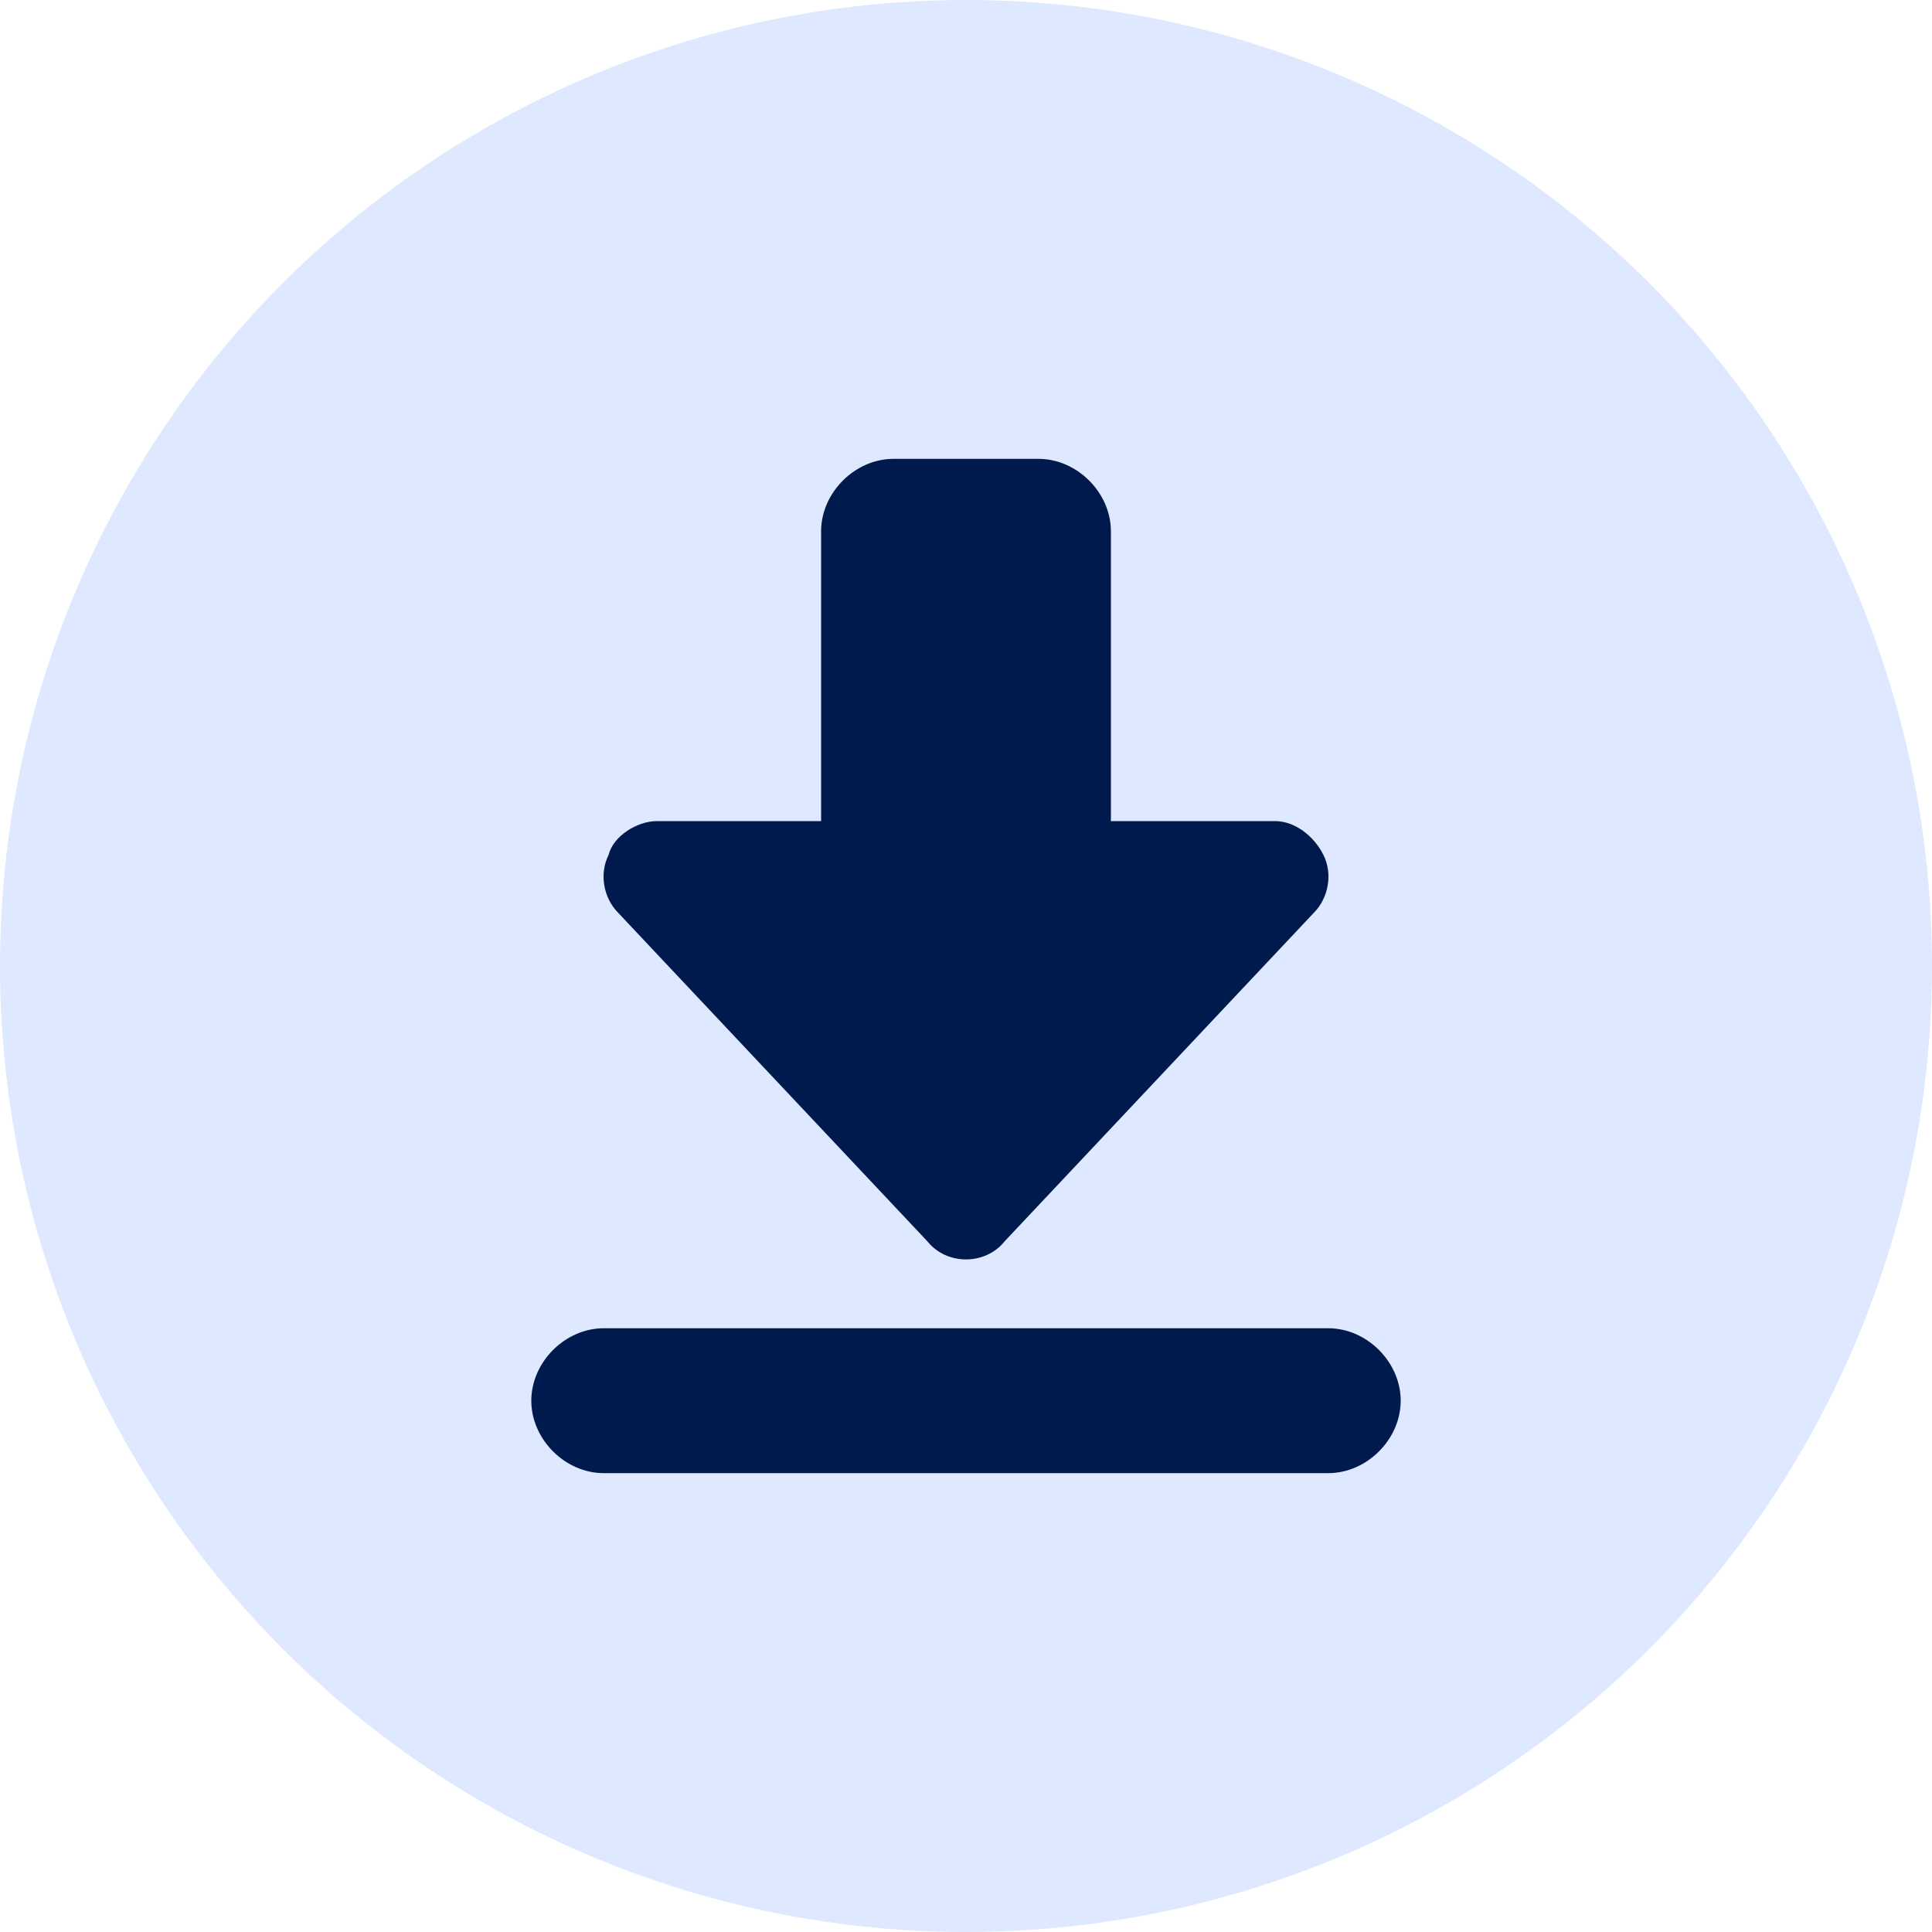 <?xml version="1.0" encoding="utf-8"?>
<!-- Generator: Adobe Illustrator 27.1.1, SVG Export Plug-In . SVG Version: 6.00 Build 0)  -->
<svg version="1.1" id="icon_apps_deal-duplicator-01_00000064352932136566827970000009543819115322342803_"
	 xmlns="http://www.w3.org/2000/svg" xmlns:xlink="http://www.w3.org/1999/xlink" x="0px" y="0px" viewBox="0 0 40 40"
	 style="enable-background:new 0 0 40 40;" xml:space="preserve">
<style type="text/css">
	.st0{opacity:0.5;fill-rule:evenodd;clip-rule:evenodd;fill:#BFD4FF;enable-background:new    ;}
	.st1{fill:#001A4D;}
</style>
<circle id="Oval" class="st0" cx="20" cy="20" r="20"/>
<path id="Shape" class="st1" d="M27.5,27.5h-15c-0.8,0-1.5,0.7-1.5,1.5c0,0.8,0.7,1.5,1.5,1.5h15c0.8,0,1.5-0.7,1.5-1.5
	S28.3,27.5,27.5,27.5z M26.4,17H23v-6c0-0.8-0.7-1.5-1.5-1.5h-3c-0.8,0-1.5,0.7-1.5,1.5v6l-3.4,0c-0.4,0-0.9,0.3-1,0.7
	c-0.2,0.4-0.1,0.9,0.2,1.2l6.4,6.8c0.4,0.5,1.2,0.5,1.6,0l6.4-6.8c0.3-0.3,0.4-0.8,0.2-1.2C27.2,17.3,26.8,17,26.4,17z"/>
</svg>
